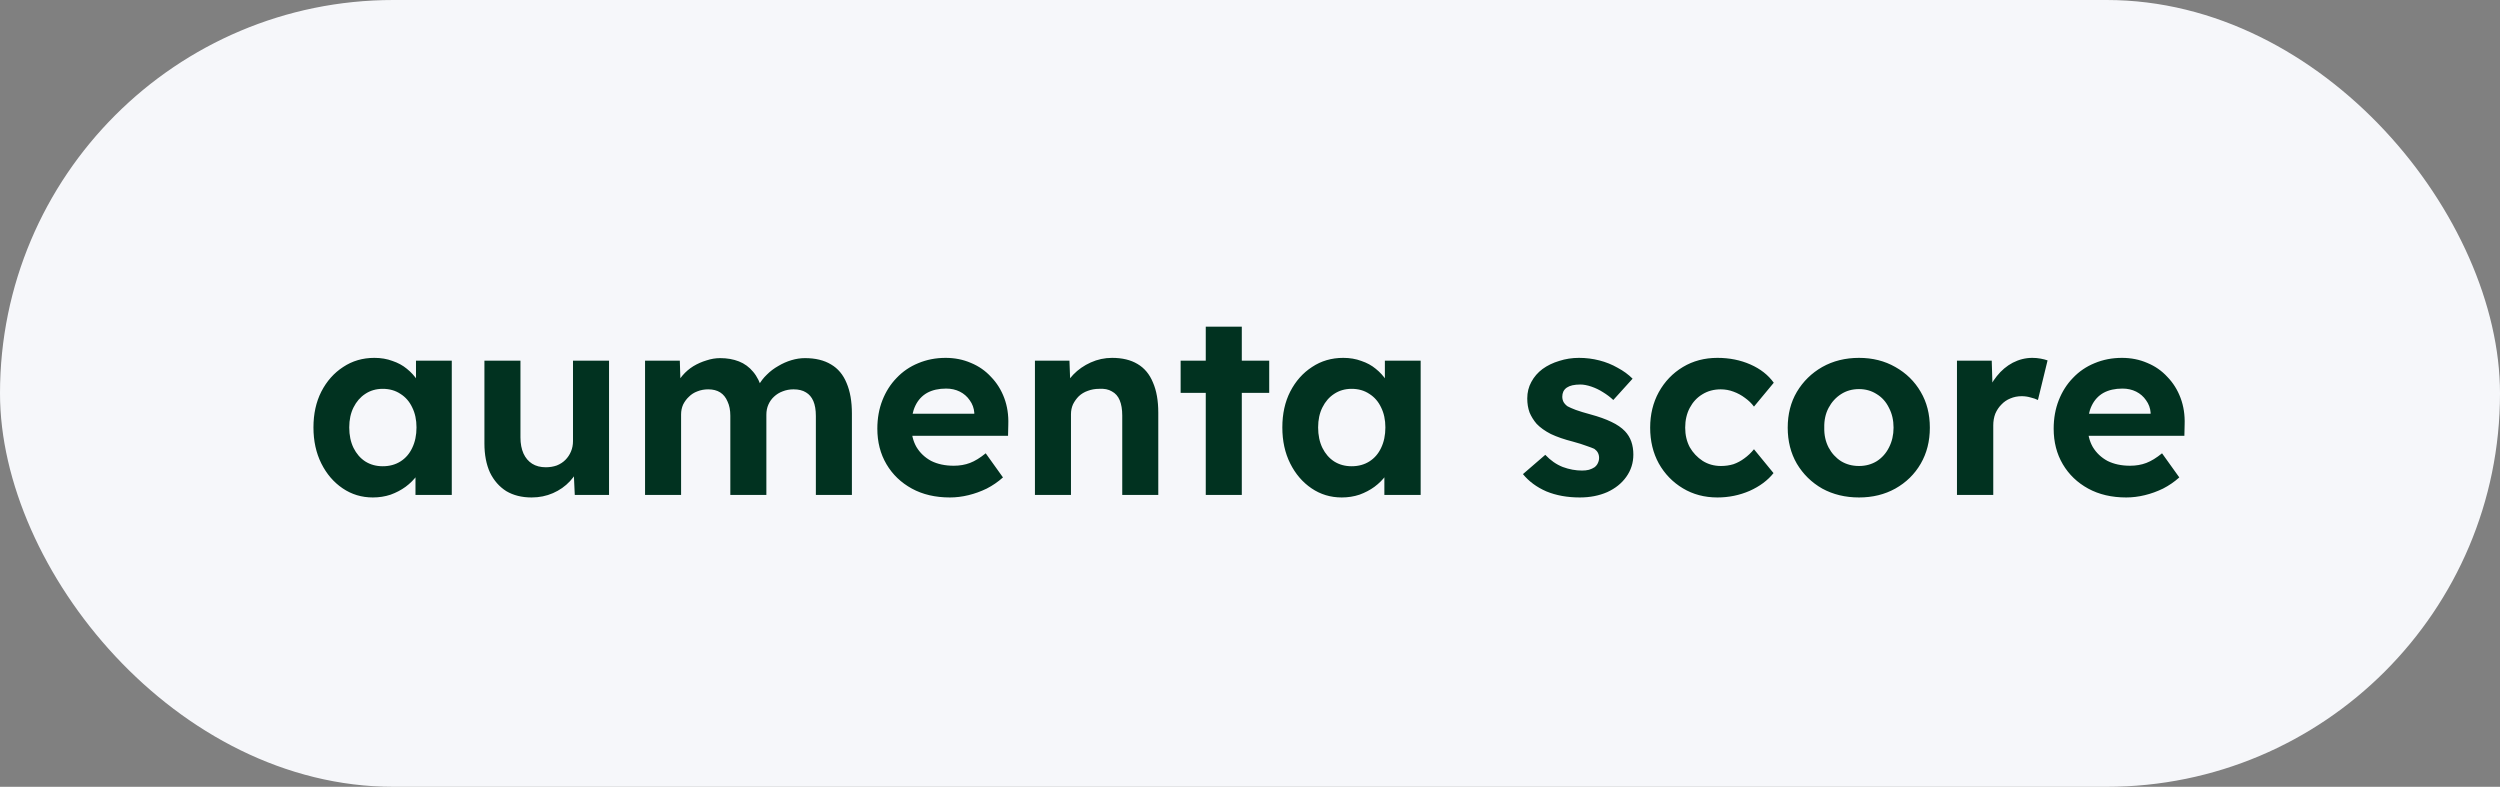<svg width="197" height="62" viewBox="0 0 197 62" fill="none" xmlns="http://www.w3.org/2000/svg">
<rect x="0" y="0" width="197" height="62" fill="#808080" stroke="none"/>
<rect width="197" height="62" rx="31" fill="#F6F7FA"/>
<path d="M29.38 39.2C28.5 39.2 27.707 38.96 27 38.48C26.293 38 25.733 37.347 25.32 36.52C24.907 35.693 24.7 34.747 24.7 33.68C24.7 32.613 24.907 31.673 25.32 30.86C25.747 30.033 26.32 29.387 27.04 28.92C27.76 28.44 28.58 28.2 29.5 28.2C30.02 28.2 30.493 28.28 30.92 28.44C31.36 28.587 31.74 28.793 32.06 29.06C32.393 29.327 32.673 29.633 32.9 29.98C33.127 30.327 33.287 30.7 33.38 31.1L32.78 31V28.42H35.6V39H32.74V36.46L33.38 36.4C33.273 36.773 33.1 37.127 32.86 37.46C32.62 37.793 32.32 38.093 31.96 38.36C31.613 38.613 31.22 38.82 30.78 38.98C30.34 39.127 29.873 39.2 29.38 39.2ZM30.16 36.74C30.693 36.74 31.16 36.613 31.56 36.36C31.96 36.107 32.267 35.753 32.48 35.3C32.707 34.833 32.82 34.293 32.82 33.68C32.82 33.08 32.707 32.553 32.48 32.1C32.267 31.647 31.96 31.293 31.56 31.04C31.16 30.773 30.693 30.64 30.16 30.64C29.64 30.64 29.18 30.773 28.78 31.04C28.393 31.293 28.087 31.647 27.86 32.1C27.633 32.553 27.52 33.08 27.52 33.68C27.52 34.293 27.633 34.833 27.86 35.3C28.087 35.753 28.393 36.107 28.78 36.36C29.18 36.613 29.64 36.74 30.16 36.74ZM41.892 39.2C41.119 39.2 40.452 39.033 39.892 38.7C39.345 38.353 38.919 37.867 38.612 37.24C38.319 36.6 38.172 35.833 38.172 34.94V28.42H41.012V34.48C41.012 34.96 41.092 35.38 41.252 35.74C41.412 36.087 41.639 36.353 41.932 36.54C42.225 36.727 42.585 36.82 43.012 36.82C43.319 36.82 43.605 36.773 43.872 36.68C44.139 36.573 44.365 36.427 44.552 36.24C44.739 36.053 44.885 35.833 44.992 35.58C45.099 35.327 45.152 35.053 45.152 34.76V28.42H47.992V39H45.292L45.192 36.82L45.712 36.58C45.552 37.073 45.285 37.52 44.912 37.92C44.539 38.32 44.092 38.633 43.572 38.86C43.052 39.087 42.492 39.2 41.892 39.2ZM50.83 39V28.42H53.57L53.63 30.44L53.21 30.52C53.356 30.173 53.55 29.86 53.79 29.58C54.03 29.3 54.31 29.06 54.63 28.86C54.963 28.66 55.31 28.507 55.67 28.4C56.03 28.28 56.39 28.22 56.75 28.22C57.296 28.22 57.79 28.307 58.23 28.48C58.67 28.653 59.043 28.927 59.35 29.3C59.656 29.66 59.896 30.14 60.07 30.74L59.63 30.7L59.77 30.38C59.943 30.06 60.163 29.773 60.43 29.52C60.696 29.253 60.996 29.027 61.33 28.84C61.663 28.64 62.01 28.487 62.37 28.38C62.73 28.273 63.083 28.22 63.43 28.22C64.256 28.22 64.943 28.387 65.49 28.72C66.036 29.04 66.443 29.527 66.71 30.18C66.99 30.833 67.13 31.633 67.13 32.58V39H64.29V32.78C64.29 32.3 64.223 31.907 64.09 31.6C63.956 31.293 63.763 31.067 63.51 30.92C63.256 30.76 62.93 30.68 62.53 30.68C62.223 30.68 61.936 30.733 61.67 30.84C61.416 30.933 61.19 31.073 60.99 31.26C60.803 31.433 60.656 31.64 60.55 31.88C60.443 32.12 60.39 32.387 60.39 32.68V39H57.55V32.76C57.55 32.32 57.476 31.947 57.33 31.64C57.196 31.32 57.003 31.08 56.75 30.92C56.496 30.76 56.183 30.68 55.81 30.68C55.503 30.68 55.216 30.733 54.95 30.84C54.696 30.933 54.476 31.073 54.29 31.26C54.103 31.433 53.95 31.64 53.83 31.88C53.723 32.12 53.67 32.38 53.67 32.66V39H50.83ZM74.854 39.2C73.707 39.2 72.707 38.967 71.854 38.5C71.001 38.033 70.334 37.393 69.854 36.58C69.374 35.767 69.134 34.833 69.134 33.78C69.134 32.967 69.267 32.22 69.534 31.54C69.801 30.86 70.174 30.273 70.654 29.78C71.134 29.273 71.701 28.887 72.354 28.62C73.021 28.34 73.741 28.2 74.514 28.2C75.234 28.2 75.901 28.333 76.514 28.6C77.127 28.853 77.654 29.22 78.094 29.7C78.547 30.167 78.894 30.72 79.134 31.36C79.374 32 79.481 32.7 79.454 33.46L79.434 34.34H70.934L70.474 32.6H77.094L76.774 32.96V32.52C76.747 32.16 76.627 31.833 76.414 31.54C76.214 31.247 75.954 31.02 75.634 30.86C75.314 30.7 74.954 30.62 74.554 30.62C73.967 30.62 73.467 30.733 73.054 30.96C72.654 31.187 72.347 31.52 72.134 31.96C71.921 32.4 71.814 32.933 71.814 33.56C71.814 34.2 71.947 34.753 72.214 35.22C72.494 35.687 72.881 36.053 73.374 36.32C73.881 36.573 74.474 36.7 75.154 36.7C75.621 36.7 76.047 36.627 76.434 36.48C76.821 36.333 77.234 36.08 77.674 35.72L79.034 37.62C78.647 37.967 78.221 38.26 77.754 38.5C77.287 38.727 76.807 38.9 76.314 39.02C75.821 39.14 75.334 39.2 74.854 39.2ZM81.553 39V28.42H84.273L84.353 30.58L83.793 30.82C83.939 30.34 84.2 29.907 84.573 29.52C84.96 29.12 85.419 28.8 85.953 28.56C86.486 28.32 87.046 28.2 87.633 28.2C88.433 28.2 89.1 28.36 89.633 28.68C90.18 29 90.586 29.487 90.853 30.14C91.133 30.78 91.273 31.573 91.273 32.52V39H88.433V32.74C88.433 32.26 88.366 31.86 88.233 31.54C88.1 31.22 87.893 30.987 87.613 30.84C87.346 30.68 87.013 30.613 86.613 30.64C86.293 30.64 85.993 30.693 85.713 30.8C85.446 30.893 85.213 31.033 85.013 31.22C84.826 31.407 84.673 31.62 84.553 31.86C84.446 32.1 84.393 32.36 84.393 32.64V39H82.993C82.686 39 82.413 39 82.173 39C81.933 39 81.726 39 81.553 39ZM95.014 39V25.74H97.854V39H95.014ZM93.034 30.96V28.42H100.014V30.96H93.034ZM105.728 39.2C104.848 39.2 104.054 38.96 103.348 38.48C102.641 38 102.081 37.347 101.668 36.52C101.254 35.693 101.048 34.747 101.048 33.68C101.048 32.613 101.254 31.673 101.668 30.86C102.094 30.033 102.668 29.387 103.388 28.92C104.108 28.44 104.928 28.2 105.848 28.2C106.368 28.2 106.841 28.28 107.268 28.44C107.708 28.587 108.088 28.793 108.408 29.06C108.741 29.327 109.021 29.633 109.248 29.98C109.474 30.327 109.634 30.7 109.728 31.1L109.128 31V28.42H111.948V39H109.088V36.46L109.728 36.4C109.621 36.773 109.448 37.127 109.208 37.46C108.968 37.793 108.668 38.093 108.308 38.36C107.961 38.613 107.568 38.82 107.128 38.98C106.688 39.127 106.221 39.2 105.728 39.2ZM106.508 36.74C107.041 36.74 107.508 36.613 107.908 36.36C108.308 36.107 108.614 35.753 108.828 35.3C109.054 34.833 109.168 34.293 109.168 33.68C109.168 33.08 109.054 32.553 108.828 32.1C108.614 31.647 108.308 31.293 107.908 31.04C107.508 30.773 107.041 30.64 106.508 30.64C105.988 30.64 105.528 30.773 105.128 31.04C104.741 31.293 104.434 31.647 104.208 32.1C103.981 32.553 103.868 33.08 103.868 33.68C103.868 34.293 103.981 34.833 104.208 35.3C104.434 35.753 104.741 36.107 105.128 36.36C105.528 36.613 105.988 36.74 106.508 36.74ZM124.488 39.2C123.501 39.2 122.621 39.04 121.848 38.72C121.088 38.387 120.474 37.933 120.008 37.36L121.768 35.84C122.181 36.28 122.641 36.6 123.148 36.8C123.654 36.987 124.161 37.08 124.668 37.08C124.868 37.08 125.048 37.06 125.208 37.02C125.381 36.967 125.528 36.9 125.648 36.82C125.768 36.727 125.854 36.62 125.908 36.5C125.974 36.367 126.008 36.227 126.008 36.08C126.008 35.787 125.888 35.553 125.648 35.38C125.514 35.313 125.308 35.233 125.028 35.14C124.748 35.033 124.388 34.92 123.948 34.8C123.268 34.627 122.688 34.427 122.208 34.2C121.741 33.96 121.368 33.693 121.088 33.4C120.848 33.12 120.661 32.82 120.528 32.5C120.408 32.167 120.348 31.8 120.348 31.4C120.348 30.92 120.454 30.487 120.668 30.1C120.881 29.7 121.174 29.36 121.548 29.08C121.934 28.8 122.374 28.587 122.868 28.44C123.361 28.28 123.881 28.2 124.428 28.2C124.974 28.2 125.508 28.267 126.028 28.4C126.548 28.533 127.028 28.727 127.468 28.98C127.921 29.22 128.314 29.507 128.648 29.84L127.128 31.52C126.888 31.293 126.614 31.087 126.308 30.9C126.014 30.713 125.708 30.567 125.388 30.46C125.068 30.353 124.781 30.3 124.528 30.3C124.301 30.3 124.094 30.32 123.908 30.36C123.734 30.4 123.588 30.46 123.468 30.54C123.348 30.62 123.254 30.727 123.188 30.86C123.134 30.98 123.108 31.113 123.108 31.26C123.108 31.407 123.141 31.547 123.208 31.68C123.288 31.813 123.394 31.927 123.528 32.02C123.674 32.1 123.888 32.193 124.168 32.3C124.461 32.407 124.854 32.527 125.348 32.66C125.988 32.833 126.528 33.027 126.968 33.24C127.421 33.453 127.781 33.7 128.048 33.98C128.274 34.22 128.441 34.493 128.548 34.8C128.654 35.107 128.708 35.447 128.708 35.82C128.708 36.473 128.521 37.06 128.148 37.58C127.788 38.087 127.288 38.487 126.648 38.78C126.008 39.06 125.288 39.2 124.488 39.2ZM135.333 39.2C134.319 39.2 133.413 38.96 132.613 38.48C131.813 38 131.179 37.347 130.713 36.52C130.259 35.693 130.033 34.753 130.033 33.7C130.033 32.66 130.259 31.727 130.713 30.9C131.179 30.06 131.813 29.4 132.613 28.92C133.413 28.44 134.319 28.2 135.333 28.2C136.279 28.2 137.146 28.373 137.933 28.72C138.719 29.067 139.333 29.547 139.773 30.16L138.213 32.04C138.026 31.787 137.793 31.56 137.513 31.36C137.233 31.147 136.926 30.98 136.593 30.86C136.273 30.74 135.939 30.68 135.593 30.68C135.046 30.68 134.559 30.813 134.133 31.08C133.719 31.333 133.393 31.687 133.153 32.14C132.913 32.593 132.793 33.113 132.793 33.7C132.793 34.273 132.913 34.787 133.153 35.24C133.406 35.68 133.746 36.04 134.173 36.32C134.599 36.587 135.079 36.72 135.613 36.72C135.959 36.72 136.286 36.673 136.593 36.58C136.899 36.473 137.186 36.32 137.453 36.12C137.733 35.92 137.986 35.68 138.213 35.4L139.753 37.28C139.299 37.853 138.673 38.32 137.873 38.68C137.073 39.027 136.226 39.2 135.333 39.2ZM146.492 39.2C145.412 39.2 144.446 38.967 143.592 38.5C142.752 38.02 142.086 37.367 141.592 36.54C141.112 35.713 140.872 34.767 140.872 33.7C140.872 32.633 141.112 31.693 141.592 30.88C142.086 30.053 142.752 29.4 143.592 28.92C144.446 28.44 145.412 28.2 146.492 28.2C147.559 28.2 148.512 28.44 149.352 28.92C150.206 29.4 150.872 30.053 151.352 30.88C151.832 31.693 152.072 32.633 152.072 33.7C152.072 34.767 151.832 35.713 151.352 36.54C150.872 37.367 150.206 38.02 149.352 38.5C148.512 38.967 147.559 39.2 146.492 39.2ZM146.492 36.72C147.012 36.72 147.479 36.593 147.892 36.34C148.306 36.073 148.626 35.713 148.852 35.26C149.092 34.793 149.212 34.273 149.212 33.7C149.212 33.113 149.092 32.593 148.852 32.14C148.626 31.673 148.306 31.313 147.892 31.06C147.479 30.793 147.012 30.66 146.492 30.66C145.959 30.66 145.486 30.793 145.072 31.06C144.659 31.327 144.332 31.687 144.092 32.14C143.852 32.593 143.739 33.113 143.752 33.7C143.739 34.273 143.852 34.793 144.092 35.26C144.332 35.713 144.659 36.073 145.072 36.34C145.486 36.593 145.959 36.72 146.492 36.72ZM154.209 39V28.42H156.949L157.049 31.82L156.569 31.12C156.729 30.573 156.989 30.08 157.349 29.64C157.709 29.187 158.129 28.833 158.609 28.58C159.102 28.327 159.616 28.2 160.149 28.2C160.376 28.2 160.596 28.22 160.809 28.26C161.022 28.3 161.202 28.347 161.349 28.4L160.589 31.52C160.429 31.44 160.236 31.373 160.009 31.32C159.782 31.253 159.549 31.22 159.309 31.22C158.989 31.22 158.689 31.28 158.409 31.4C158.142 31.507 157.909 31.667 157.709 31.88C157.509 32.08 157.349 32.32 157.229 32.6C157.122 32.88 157.069 33.187 157.069 33.52V39H154.209ZM167.549 39.2C166.403 39.2 165.403 38.967 164.549 38.5C163.696 38.033 163.029 37.393 162.549 36.58C162.069 35.767 161.829 34.833 161.829 33.78C161.829 32.967 161.963 32.22 162.229 31.54C162.496 30.86 162.869 30.273 163.349 29.78C163.829 29.273 164.396 28.887 165.049 28.62C165.716 28.34 166.436 28.2 167.209 28.2C167.929 28.2 168.596 28.333 169.209 28.6C169.823 28.853 170.349 29.22 170.789 29.7C171.243 30.167 171.589 30.72 171.829 31.36C172.069 32 172.176 32.7 172.149 33.46L172.129 34.34H163.629L163.169 32.6H169.789L169.469 32.96V32.52C169.443 32.16 169.323 31.833 169.109 31.54C168.909 31.247 168.649 31.02 168.329 30.86C168.009 30.7 167.649 30.62 167.249 30.62C166.663 30.62 166.163 30.733 165.749 30.96C165.349 31.187 165.043 31.52 164.829 31.96C164.616 32.4 164.509 32.933 164.509 33.56C164.509 34.2 164.643 34.753 164.909 35.22C165.189 35.687 165.576 36.053 166.069 36.32C166.576 36.573 167.169 36.7 167.849 36.7C168.316 36.7 168.743 36.627 169.129 36.48C169.516 36.333 169.929 36.08 170.369 35.72L171.729 37.62C171.343 37.967 170.916 38.26 170.449 38.5C169.983 38.727 169.503 38.9 169.009 39.02C168.516 39.14 168.029 39.2 167.549 39.2Z" fill="#013220"/>
</svg>
